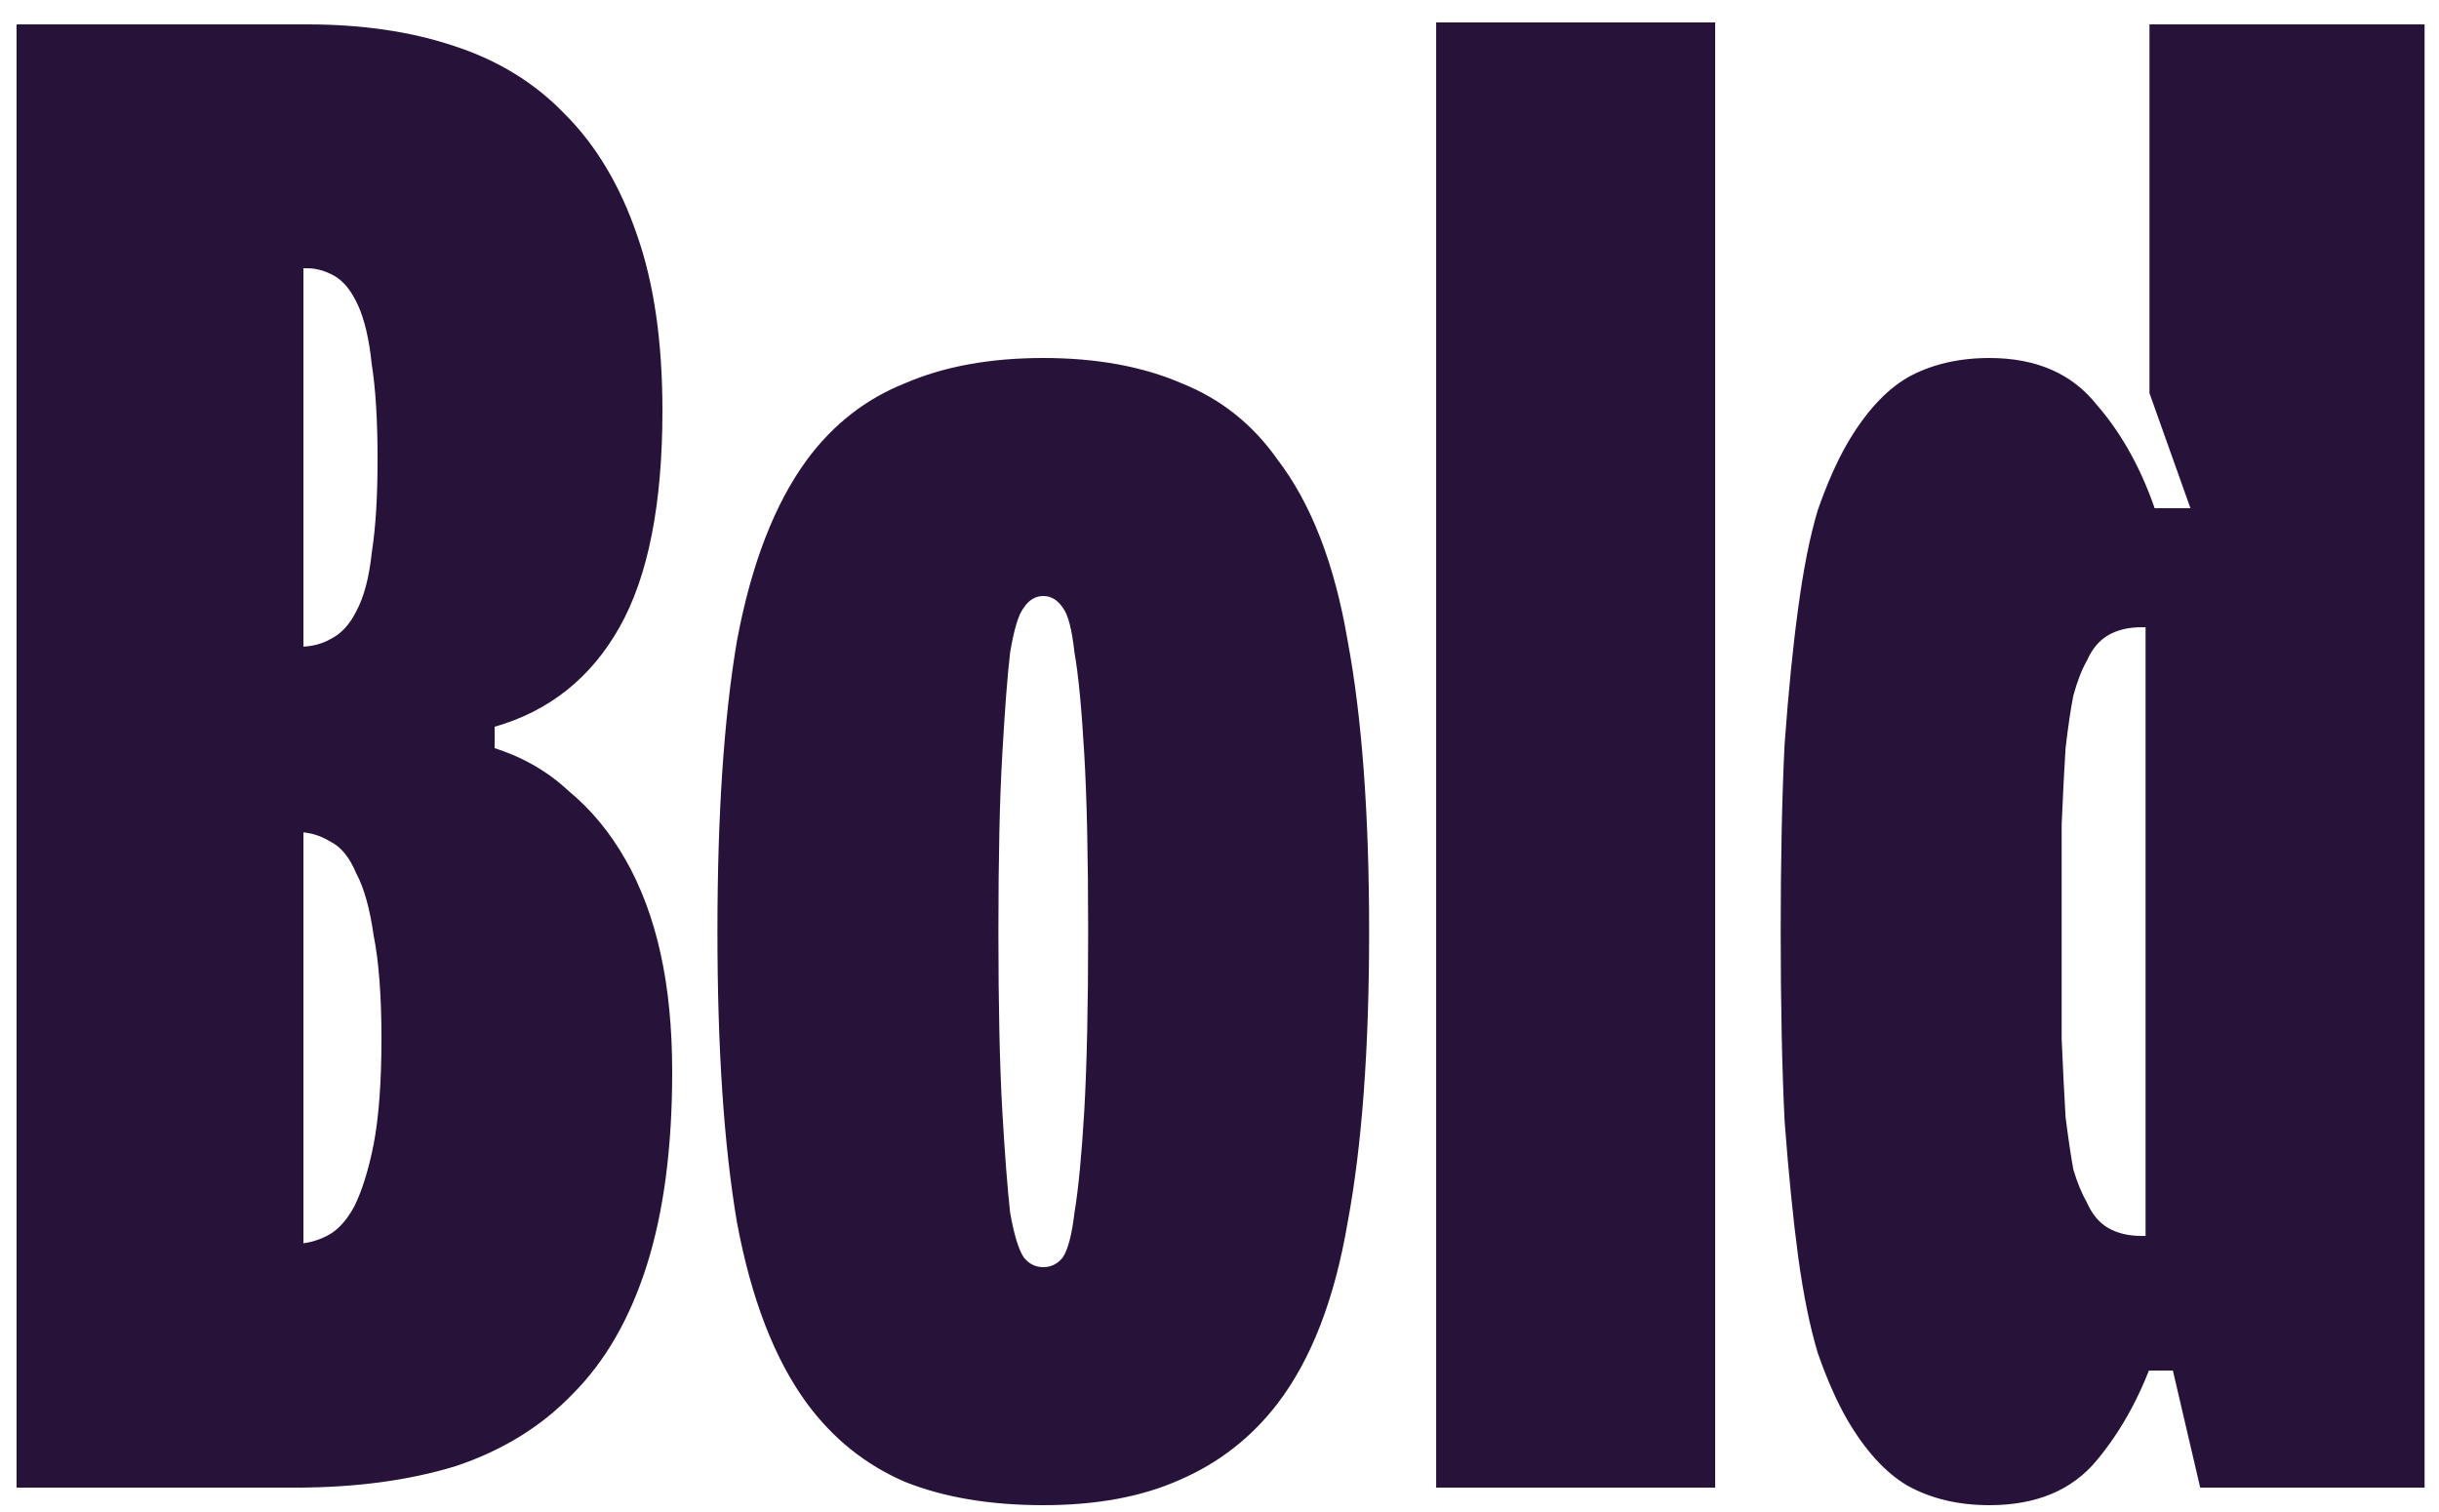 <?xml version="1.0" encoding="UTF-8"?> <svg xmlns="http://www.w3.org/2000/svg" width="100" height="62" viewBox="0 0 100 62" fill="none"> <path d="M27.56 43.96C27.56 47.053 27.213 49.693 26.52 51.88C25.827 54.067 24.813 55.827 23.48 57.16C22.2 58.493 20.6 59.48 18.68 60.12C16.76 60.707 14.573 61 12.12 61H7.08V51H12.12C12.547 51 12.973 50.893 13.4 50.68C13.827 50.467 14.2 50.067 14.52 49.48C14.84 48.84 15.107 47.987 15.32 46.92C15.533 45.8 15.64 44.36 15.64 42.6C15.64 40.84 15.533 39.427 15.32 38.36C15.16 37.24 14.92 36.387 14.6 35.8C14.333 35.16 13.987 34.733 13.56 34.52C13.133 34.253 12.68 34.12 12.2 34.12H7.08V26.52H12.28C12.76 26.52 13.187 26.413 13.56 26.2C13.987 25.987 14.333 25.613 14.6 25.08C14.92 24.493 15.133 23.693 15.24 22.68C15.4 21.667 15.48 20.387 15.48 18.84C15.48 17.24 15.4 15.933 15.24 14.92C15.133 13.907 14.947 13.107 14.68 12.52C14.413 11.933 14.093 11.533 13.72 11.32C13.347 11.107 12.973 11 12.6 11H7.08V1H12.6C14.84 1 16.84 1.293 18.6 1.88C20.413 2.467 21.933 3.4 23.16 4.68C24.44 5.96 25.427 7.613 26.12 9.64C26.813 11.613 27.16 14.013 27.16 16.84C27.16 20.68 26.573 23.64 25.4 25.72C24.227 27.8 22.52 29.16 20.28 29.8V30.68C21.453 31.053 22.467 31.64 23.32 32.44C24.227 33.187 25 34.12 25.64 35.24C26.28 36.36 26.76 37.64 27.08 39.08C27.4 40.52 27.56 42.147 27.56 43.96ZM12.44 1V61H0.68V1H12.44ZM42.775 14.68C44.962 14.68 46.855 15.027 48.455 15.72C50.055 16.36 51.362 17.4 52.375 18.84C53.762 20.653 54.722 23.133 55.255 26.28C55.842 29.427 56.135 33.4 56.135 38.2C56.135 43 55.842 46.973 55.255 50.12C54.722 53.267 53.762 55.747 52.375 57.56C51.308 58.947 49.975 59.987 48.375 60.68C46.828 61.373 44.962 61.72 42.775 61.72C40.588 61.72 38.695 61.4 37.095 60.76C35.495 60.067 34.162 59 33.095 57.56C31.762 55.747 30.802 53.267 30.215 50.12C29.682 46.973 29.415 43 29.415 38.2C29.415 33.4 29.682 29.427 30.215 26.28C30.802 23.133 31.762 20.653 33.095 18.84C34.162 17.4 35.495 16.36 37.095 15.72C38.695 15.027 40.588 14.68 42.775 14.68ZM42.775 51.96C43.095 51.96 43.362 51.827 43.575 51.56C43.788 51.24 43.948 50.627 44.055 49.72C44.215 48.76 44.348 47.373 44.455 45.56C44.562 43.693 44.615 41.24 44.615 38.2C44.615 35.16 44.562 32.733 44.455 30.92C44.348 29.053 44.215 27.667 44.055 26.76C43.948 25.8 43.788 25.187 43.575 24.92C43.362 24.6 43.095 24.44 42.775 24.44C42.455 24.44 42.188 24.6 41.975 24.92C41.762 25.187 41.575 25.8 41.415 26.76C41.308 27.667 41.202 29.053 41.095 30.92C40.988 32.733 40.935 35.16 40.935 38.2C40.935 41.24 40.988 43.693 41.095 45.56C41.202 47.373 41.308 48.76 41.415 49.72C41.575 50.627 41.762 51.24 41.975 51.56C42.188 51.827 42.455 51.96 42.775 51.96ZM70.323 0.92V61H58.883V0.92H70.323ZM88.129 1H99.409V61H90.209L89.089 56.2H87.969V20.84H89.809L88.129 16.12V1ZM81.569 14.68C83.489 14.68 84.955 15.32 85.969 16.6C87.035 17.827 87.862 19.347 88.449 21.16L90.209 25.72H87.809C87.275 25.72 86.822 25.827 86.449 26.04C86.075 26.253 85.782 26.6 85.569 27.08C85.355 27.453 85.169 27.933 85.009 28.52C84.902 29.053 84.795 29.773 84.689 30.68C84.635 31.533 84.582 32.573 84.529 33.8C84.529 35.027 84.529 36.493 84.529 38.2C84.529 39.907 84.529 41.373 84.529 42.6C84.582 43.827 84.635 44.893 84.689 45.8C84.795 46.653 84.902 47.373 85.009 47.96C85.169 48.493 85.355 48.947 85.569 49.32C85.782 49.8 86.075 50.147 86.449 50.36C86.822 50.573 87.275 50.68 87.809 50.68H90.209L88.449 55.24C87.862 57.053 87.035 58.6 85.969 59.88C84.955 61.107 83.489 61.72 81.569 61.72C80.289 61.72 79.169 61.453 78.209 60.92C77.302 60.387 76.475 59.48 75.729 58.2C75.302 57.453 74.902 56.547 74.529 55.48C74.209 54.413 73.942 53.107 73.729 51.56C73.515 49.96 73.329 48.093 73.169 45.96C73.062 43.773 73.009 41.187 73.009 38.2C73.009 35.267 73.062 32.707 73.169 30.52C73.329 28.333 73.515 26.467 73.729 24.92C73.942 23.32 74.209 21.987 74.529 20.92C74.902 19.853 75.302 18.947 75.729 18.2C76.475 16.92 77.302 16.013 78.209 15.48C79.169 14.947 80.289 14.68 81.569 14.68Z" fill="#271339"></path> </svg> 